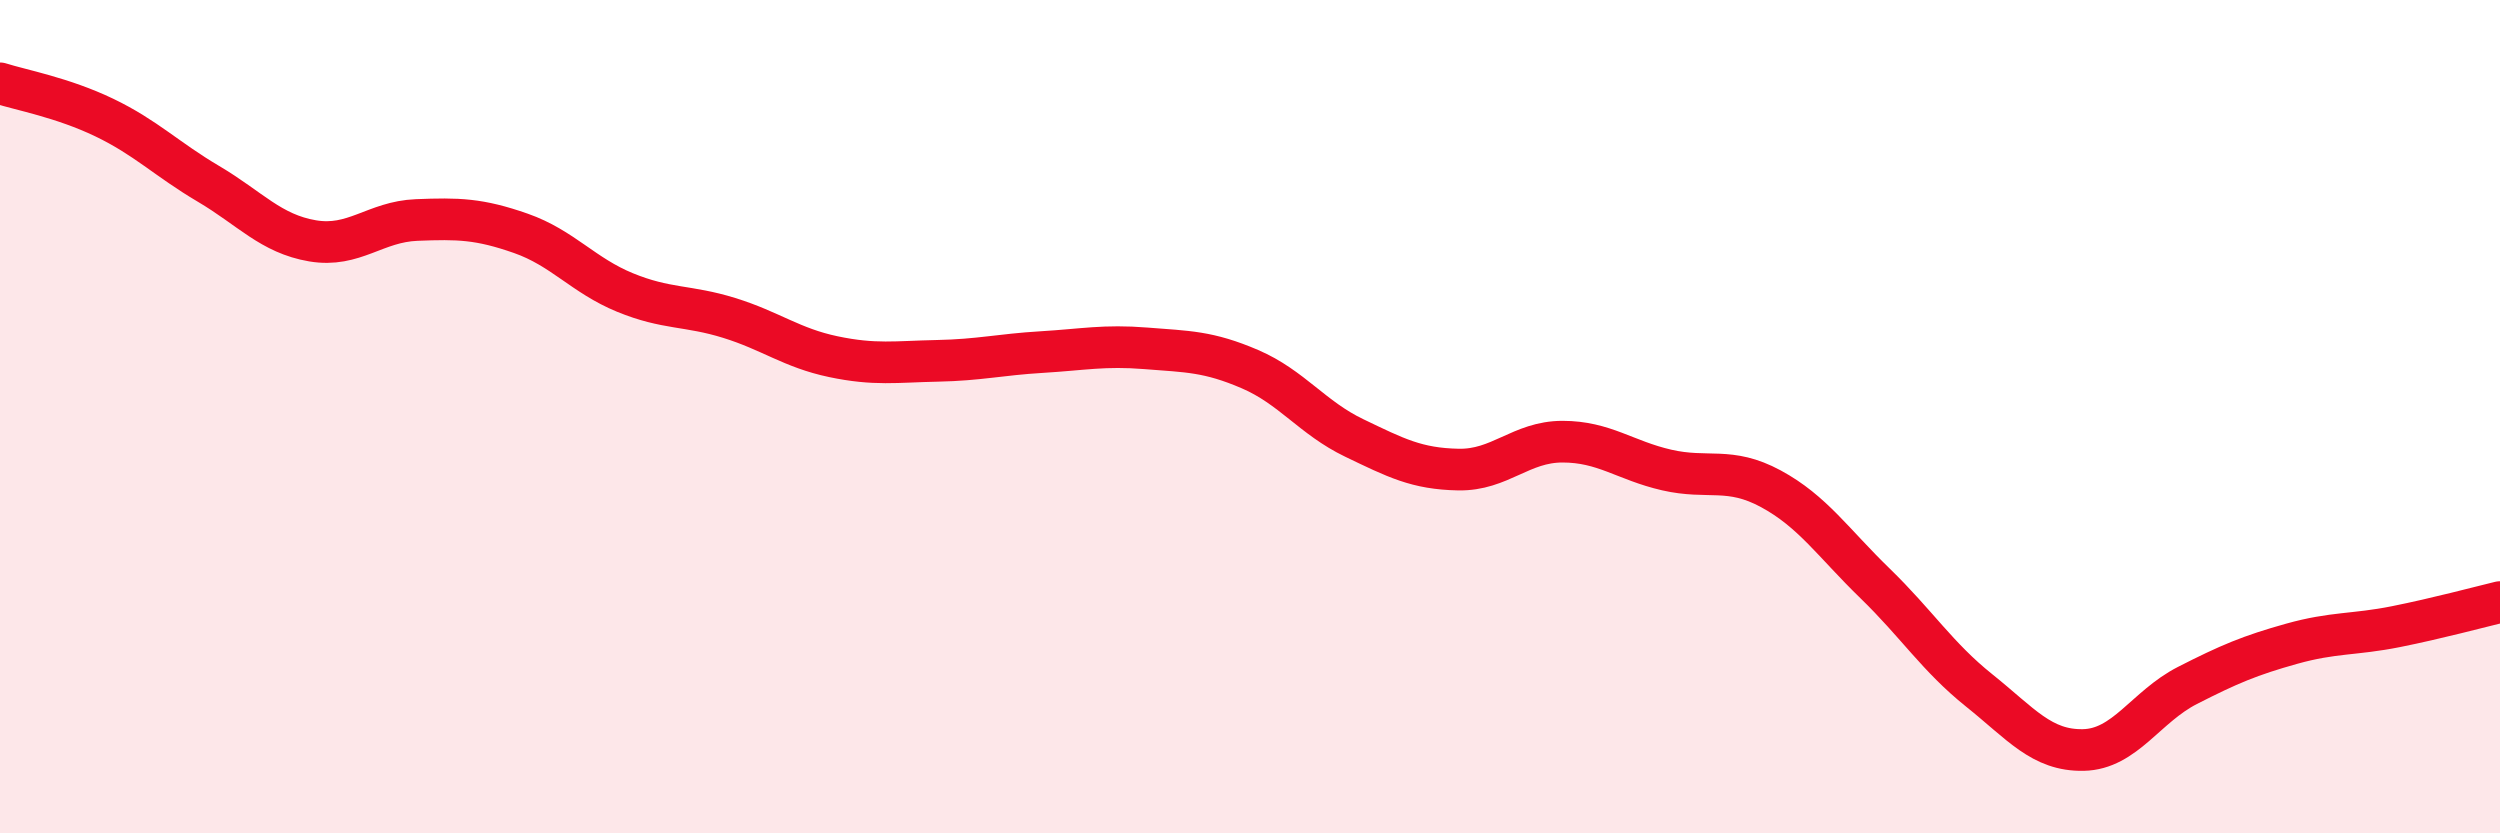 
    <svg width="60" height="20" viewBox="0 0 60 20" xmlns="http://www.w3.org/2000/svg">
      <path
        d="M 0,2 C 0.5,2.16 1.5,2.34 2.5,2.82 C 3.5,3.3 4,3.82 5,4.41 C 6,5 6.5,5.61 7.5,5.78 C 8.5,5.95 9,5.32 10,5.28 C 11,5.24 11.5,5.25 12.5,5.6 C 13.5,5.95 14,6.61 15,7.02 C 16,7.43 16.5,7.32 17.5,7.63 C 18.5,7.94 19,8.35 20,8.56 C 21,8.77 21.5,8.68 22.5,8.66 C 23.5,8.64 24,8.51 25,8.45 C 26,8.39 26.5,8.28 27.5,8.36 C 28.5,8.44 29,8.43 30,8.86 C 31,9.29 31.5,10.03 32.5,10.51 C 33.5,10.99 34,11.25 35,11.27 C 36,11.29 36.5,10.6 37.5,10.6 C 38.5,10.6 39,11.05 40,11.28 C 41,11.51 41.5,11.19 42.5,11.73 C 43.5,12.27 44,13.03 45,14 C 46,14.97 46.5,15.77 47.5,16.57 C 48.5,17.37 49,18.02 50,18 C 51,17.98 51.5,16.96 52.5,16.45 C 53.5,15.94 54,15.73 55,15.45 C 56,15.17 56.5,15.24 57.5,15.04 C 58.5,14.84 59.5,14.57 60,14.45L60 20L0 20Z"
        fill="#EB0A25"
        opacity="0.1"
        stroke-linecap="round"
        stroke-linejoin="round"
      />
      <path
        d="M 0,2 C 0.5,2.16 1.5,2.34 2.5,2.82 C 3.5,3.3 4,3.82 5,4.41 C 6,5 6.5,5.61 7.5,5.78 C 8.5,5.95 9,5.32 10,5.28 C 11,5.24 11.5,5.25 12.5,5.6 C 13.5,5.95 14,6.61 15,7.02 C 16,7.43 16.5,7.32 17.5,7.63 C 18.5,7.94 19,8.35 20,8.56 C 21,8.77 21.5,8.68 22.5,8.66 C 23.5,8.64 24,8.51 25,8.45 C 26,8.39 26.5,8.28 27.5,8.36 C 28.5,8.44 29,8.43 30,8.86 C 31,9.29 31.5,10.03 32.5,10.51 C 33.5,10.99 34,11.25 35,11.27 C 36,11.29 36.5,10.6 37.5,10.6 C 38.5,10.6 39,11.05 40,11.28 C 41,11.51 41.5,11.19 42.5,11.73 C 43.5,12.27 44,13.03 45,14 C 46,14.97 46.5,15.77 47.5,16.57 C 48.5,17.37 49,18.02 50,18 C 51,17.98 51.5,16.96 52.5,16.45 C 53.5,15.94 54,15.73 55,15.45 C 56,15.17 56.5,15.24 57.5,15.04 C 58.5,14.84 59.5,14.57 60,14.45"
        stroke="#EB0A25"
        stroke-width="1"
        fill="none"
        stroke-linecap="round"
        stroke-linejoin="round"
      />
    </svg>
  